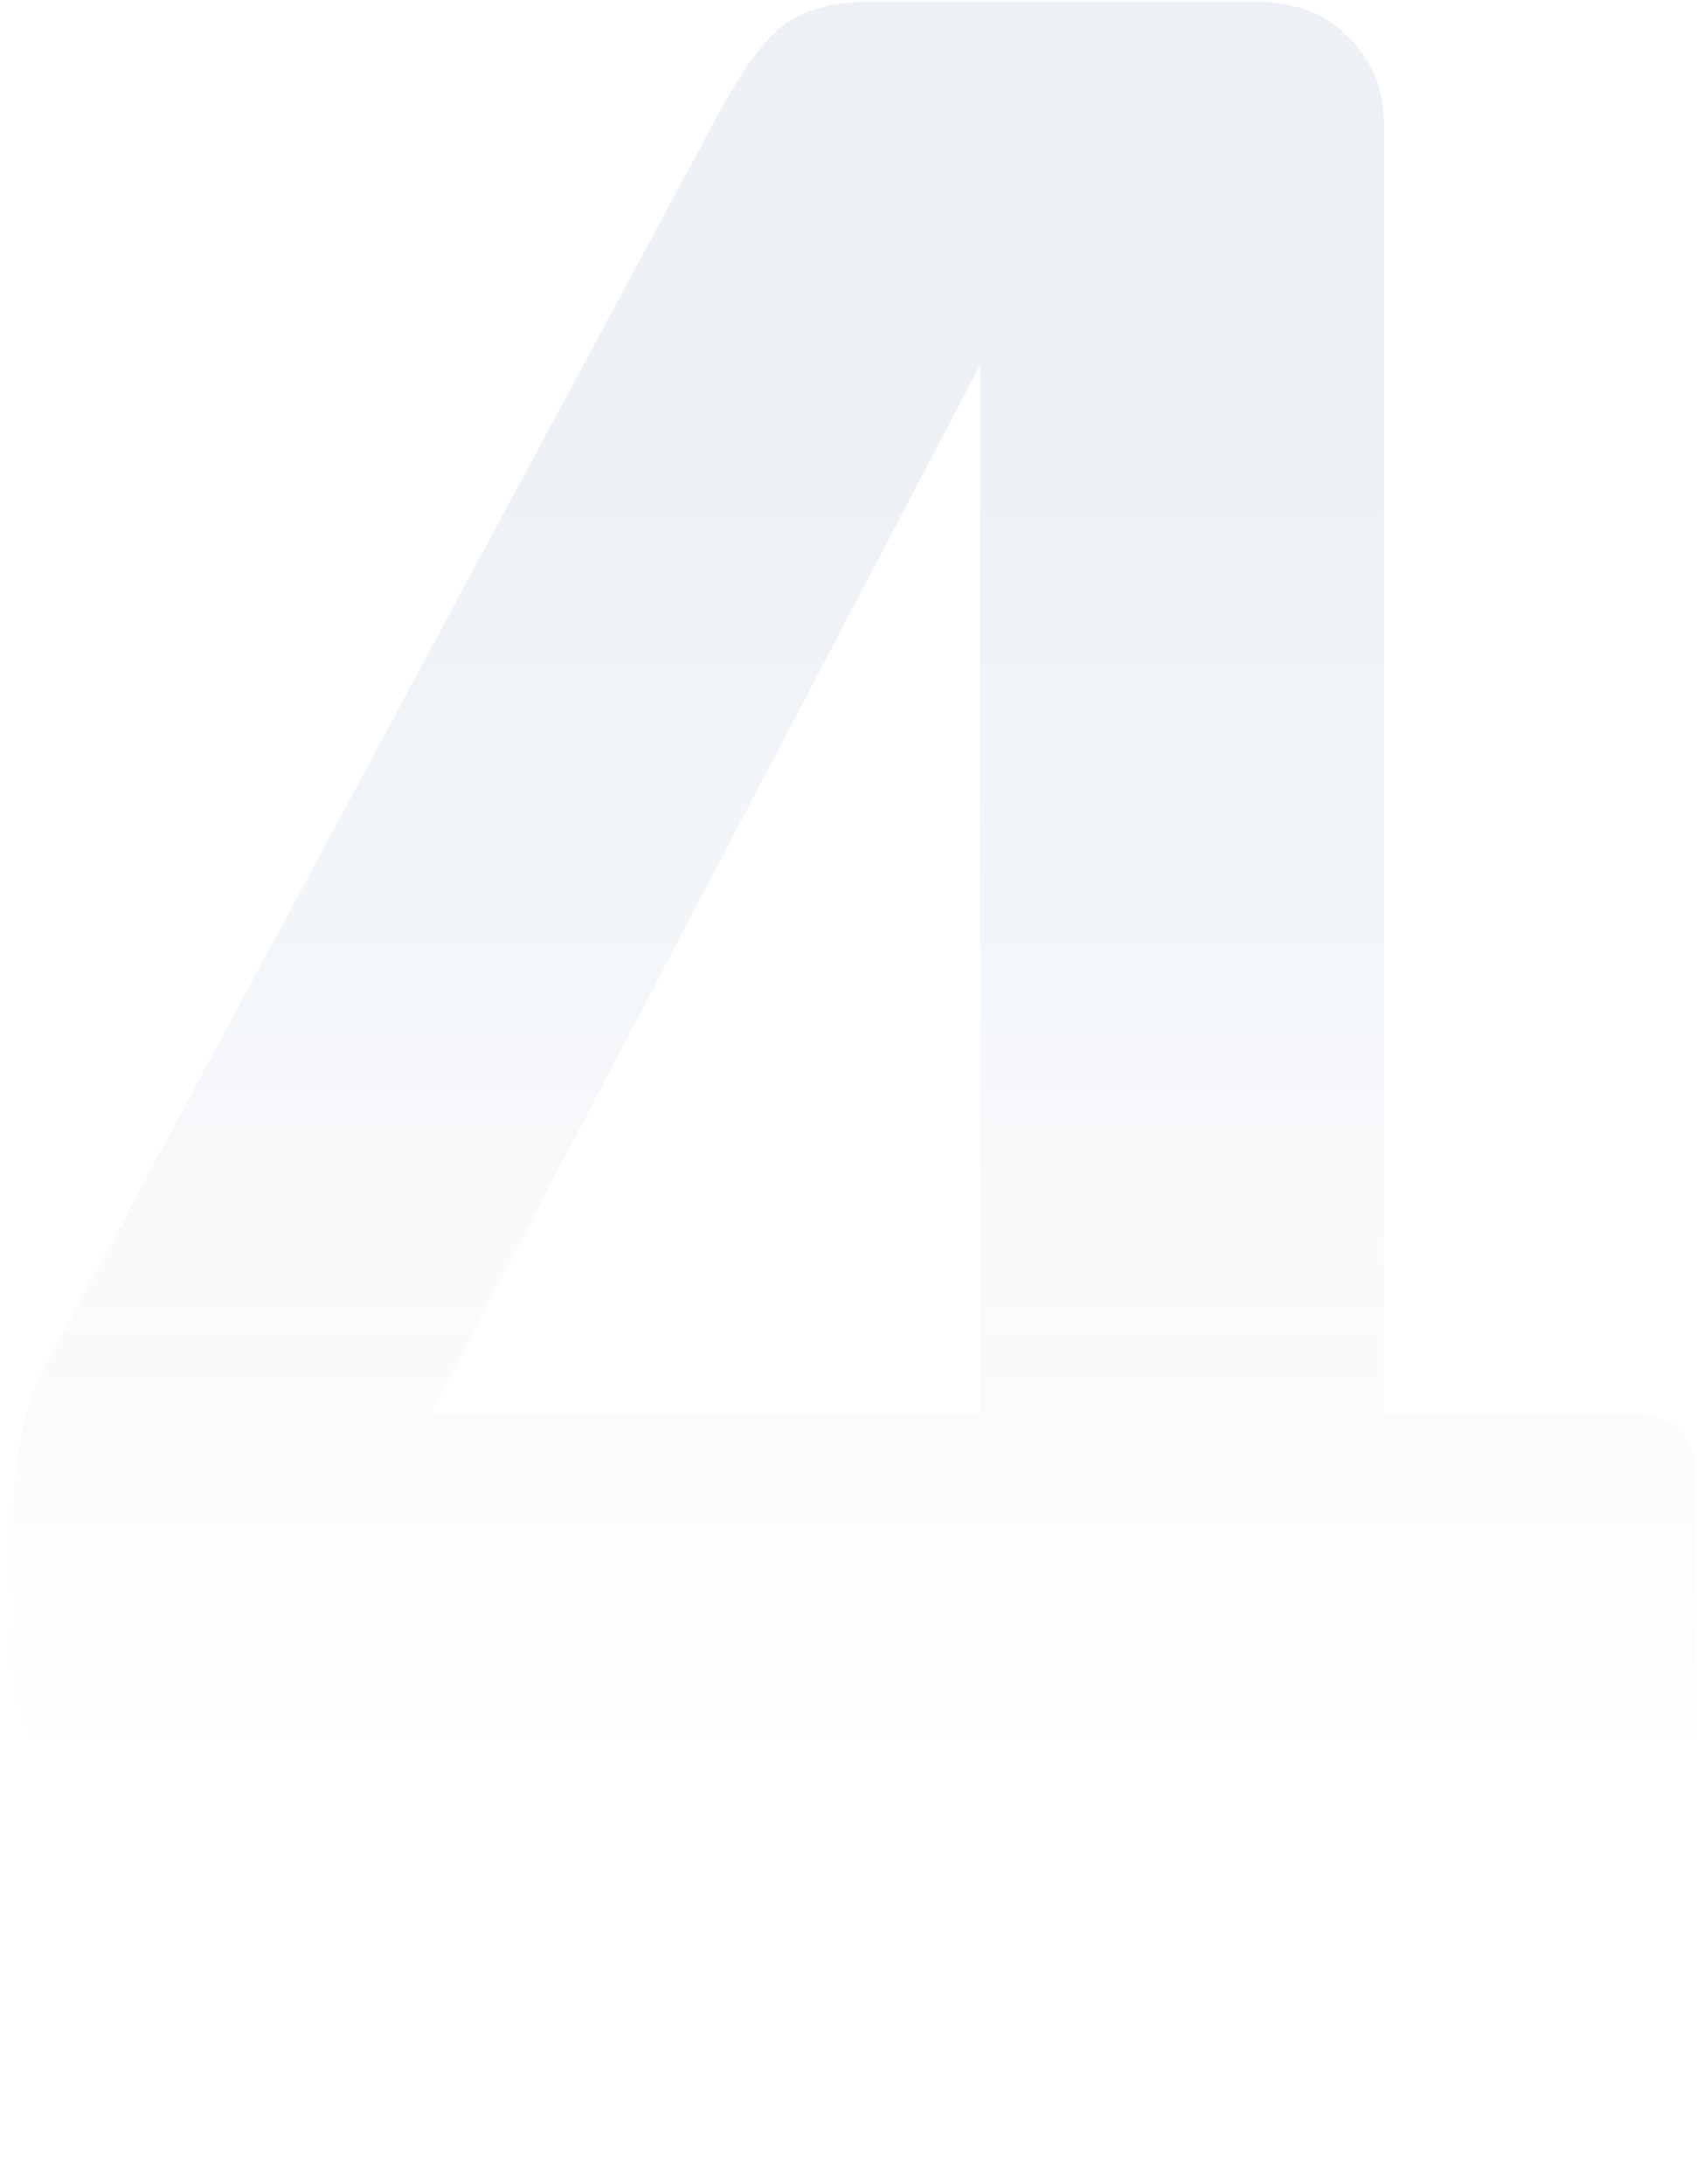 <svg width="115" height="148" viewBox="0 0 115 148" fill="none" xmlns="http://www.w3.org/2000/svg">
<path opacity="0.07" d="M66.423 95.79V24.72L29.163 95.79H66.423ZM89.193 148H71.253C68.033 148 66.423 146.39 66.423 143.17V121.09H9.383C6.777 121.09 4.707 120.323 3.173 118.79C1.64 117.257 0.873 115.187 0.873 112.58V103.61C0.873 99.01 1.64 95.253 3.173 92.34L48.943 7.24C50.477 4.48 51.856 2.64 53.083 1.72C54.463 0.647 56.456 0.11 59.063 0.11H85.053C87.66 0.11 89.73 0.877 91.263 2.41C92.95 3.943 93.793 6.013 93.793 8.62V95.79H110.353C113.42 95.79 114.953 97.323 114.953 100.39V115.8C114.953 119.327 113.42 121.09 110.353 121.09H93.793V143.17C93.793 145.01 93.41 146.313 92.643 147.08C92.03 147.693 90.88 148 89.193 148Z" fill="url(#paint0_linear_550_378)"/>
<defs>
<linearGradient id="paint0_linear_550_378" x1="55.5" y1="33.179" x2="55.5" y2="120.413" gradientUnits="userSpaceOnUse">
<stop stop-color="#003E7E"/>
<stop offset="1" stop-color="#003E7E" stop-opacity="0"/>
</linearGradient>
</defs>
</svg>
